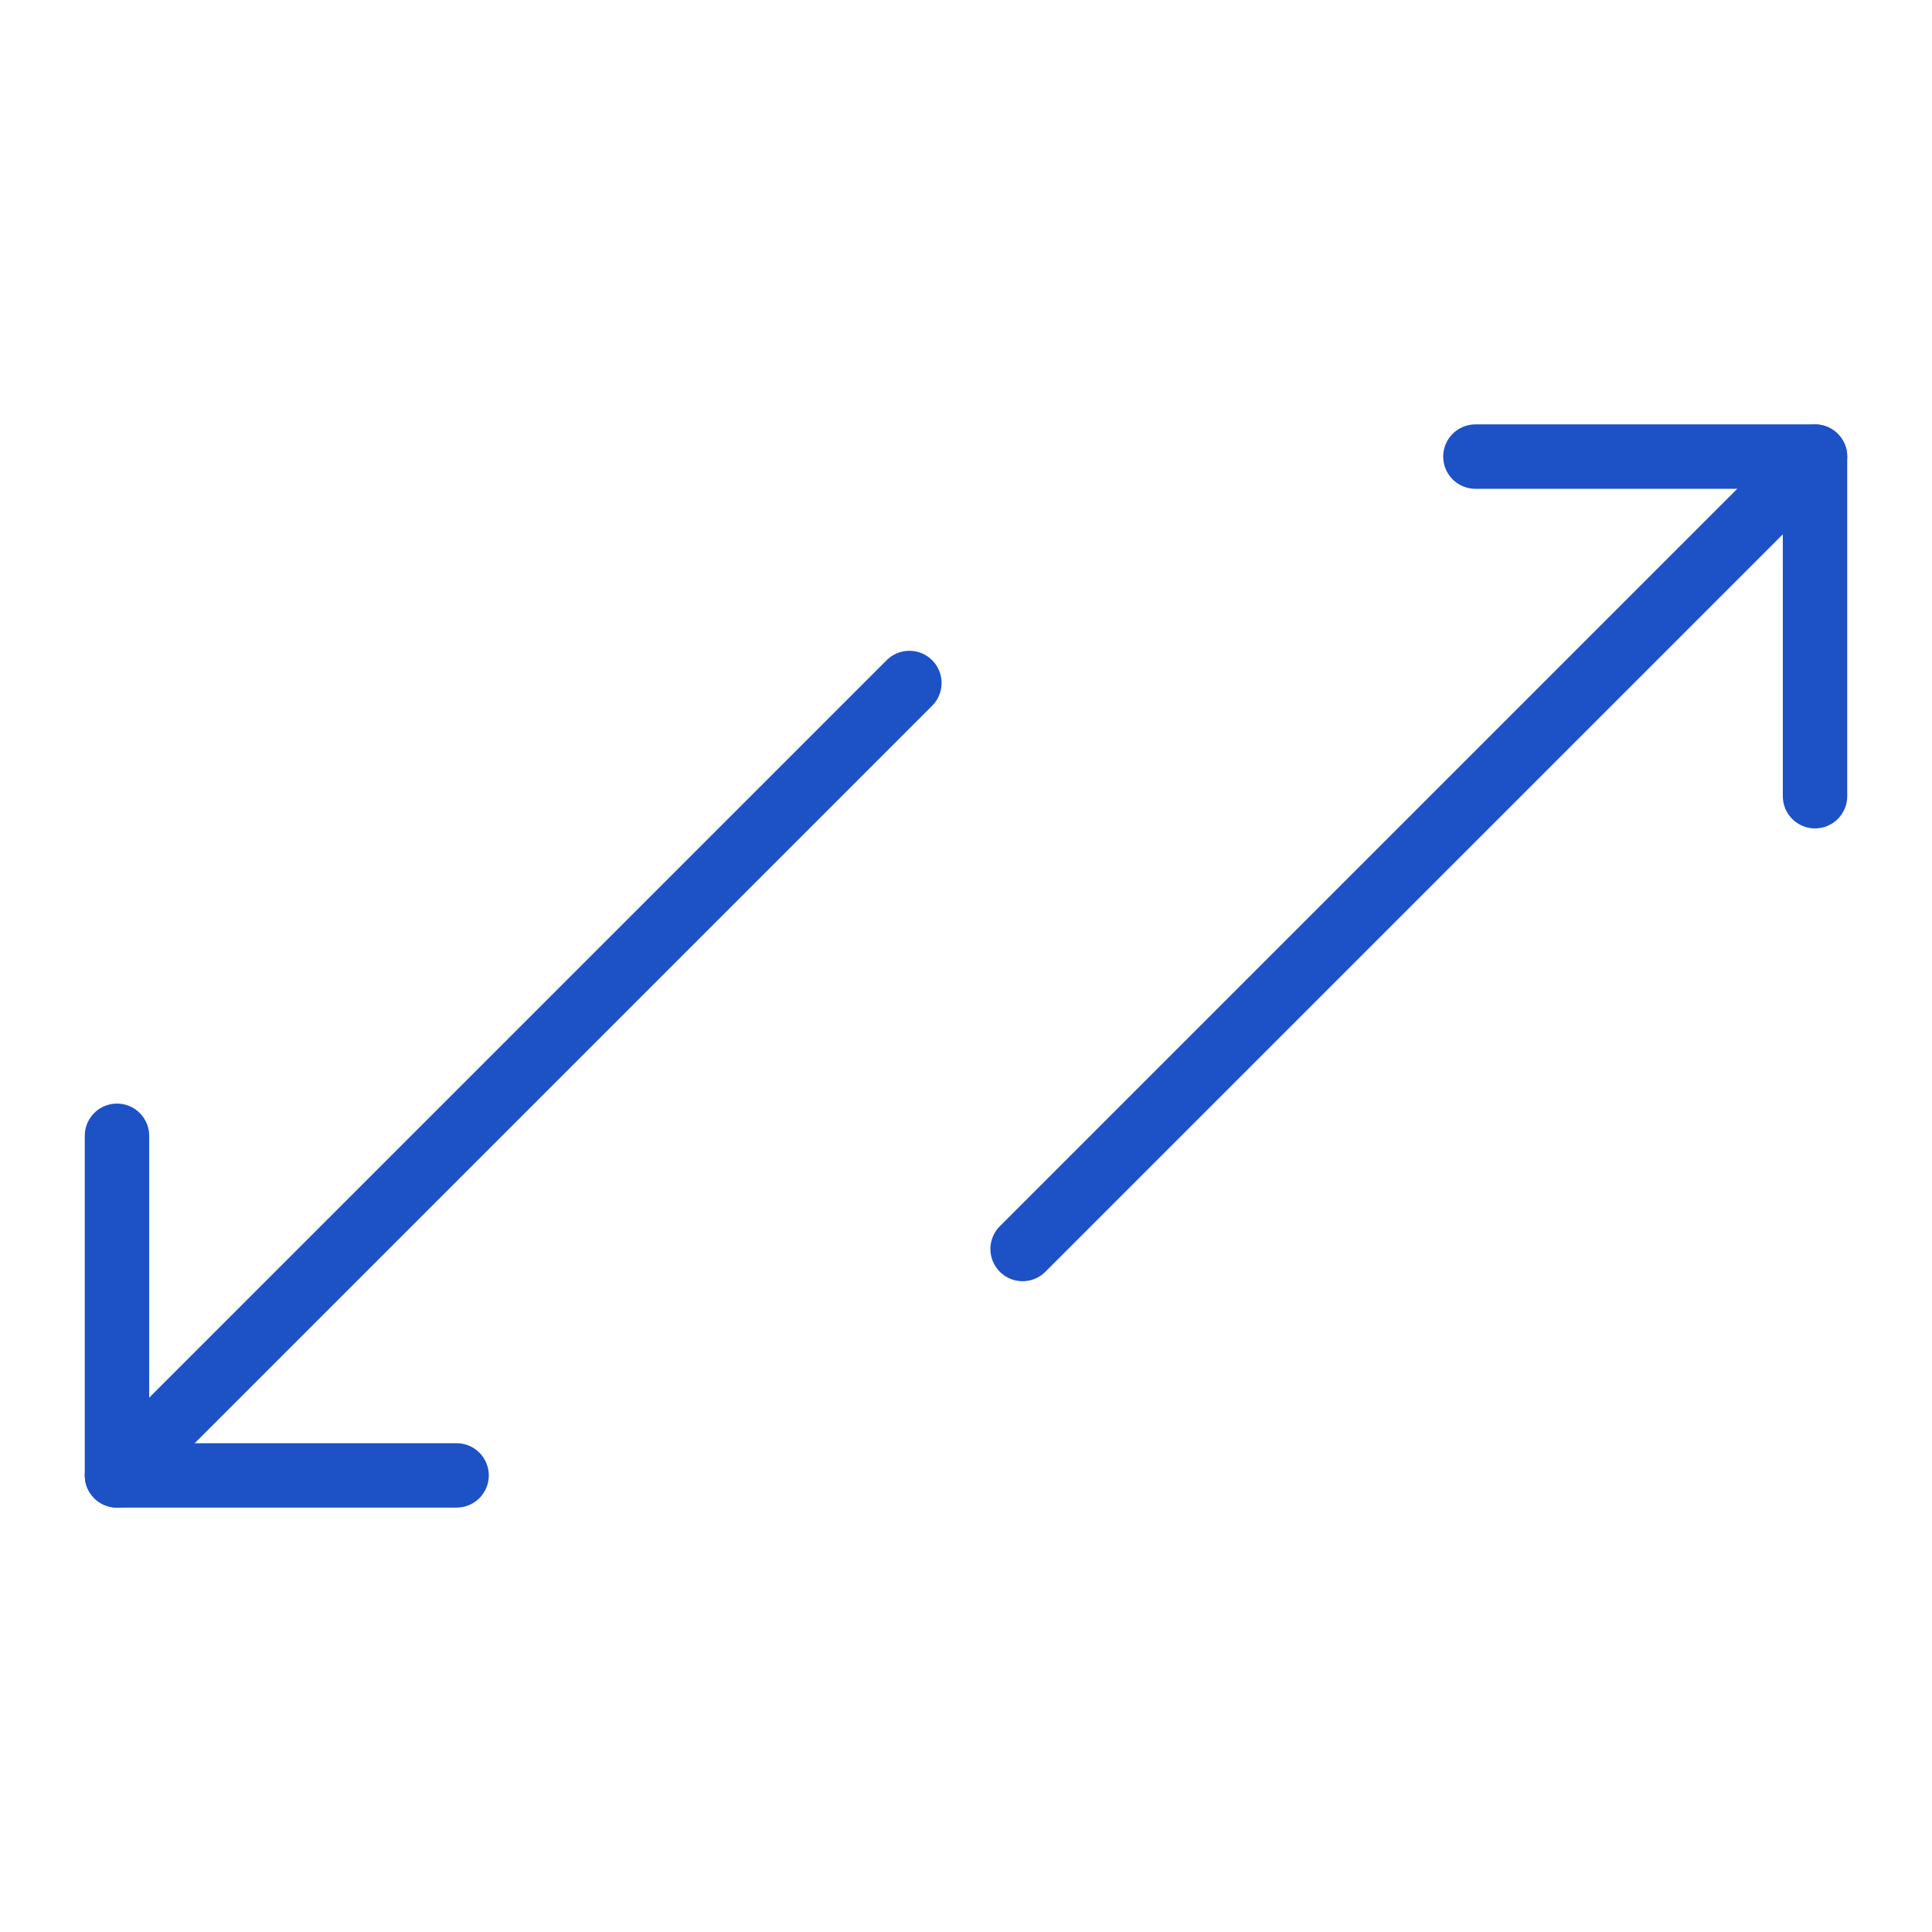 <svg width="60" height="60" viewBox="0 0 60 60" fill="none" xmlns="http://www.w3.org/2000/svg">
<path d="M31.758 38.789L56.367 14.18" stroke="#1D51C6" stroke-width="2" stroke-linecap="round" stroke-linejoin="round"/>
<path d="M56.367 24.727V14.18H45.82" stroke="#1D51C6" stroke-width="2" stroke-linecap="round" stroke-linejoin="round"/>
<path d="M28.242 21.211L3.633 45.82" stroke="#1D51C6" stroke-width="2" stroke-linecap="round" stroke-linejoin="round"/>
<path d="M3.633 35.273V45.82H14.18" stroke="#1D51C6" stroke-width="2" stroke-linecap="round" stroke-linejoin="round"/>
</svg>